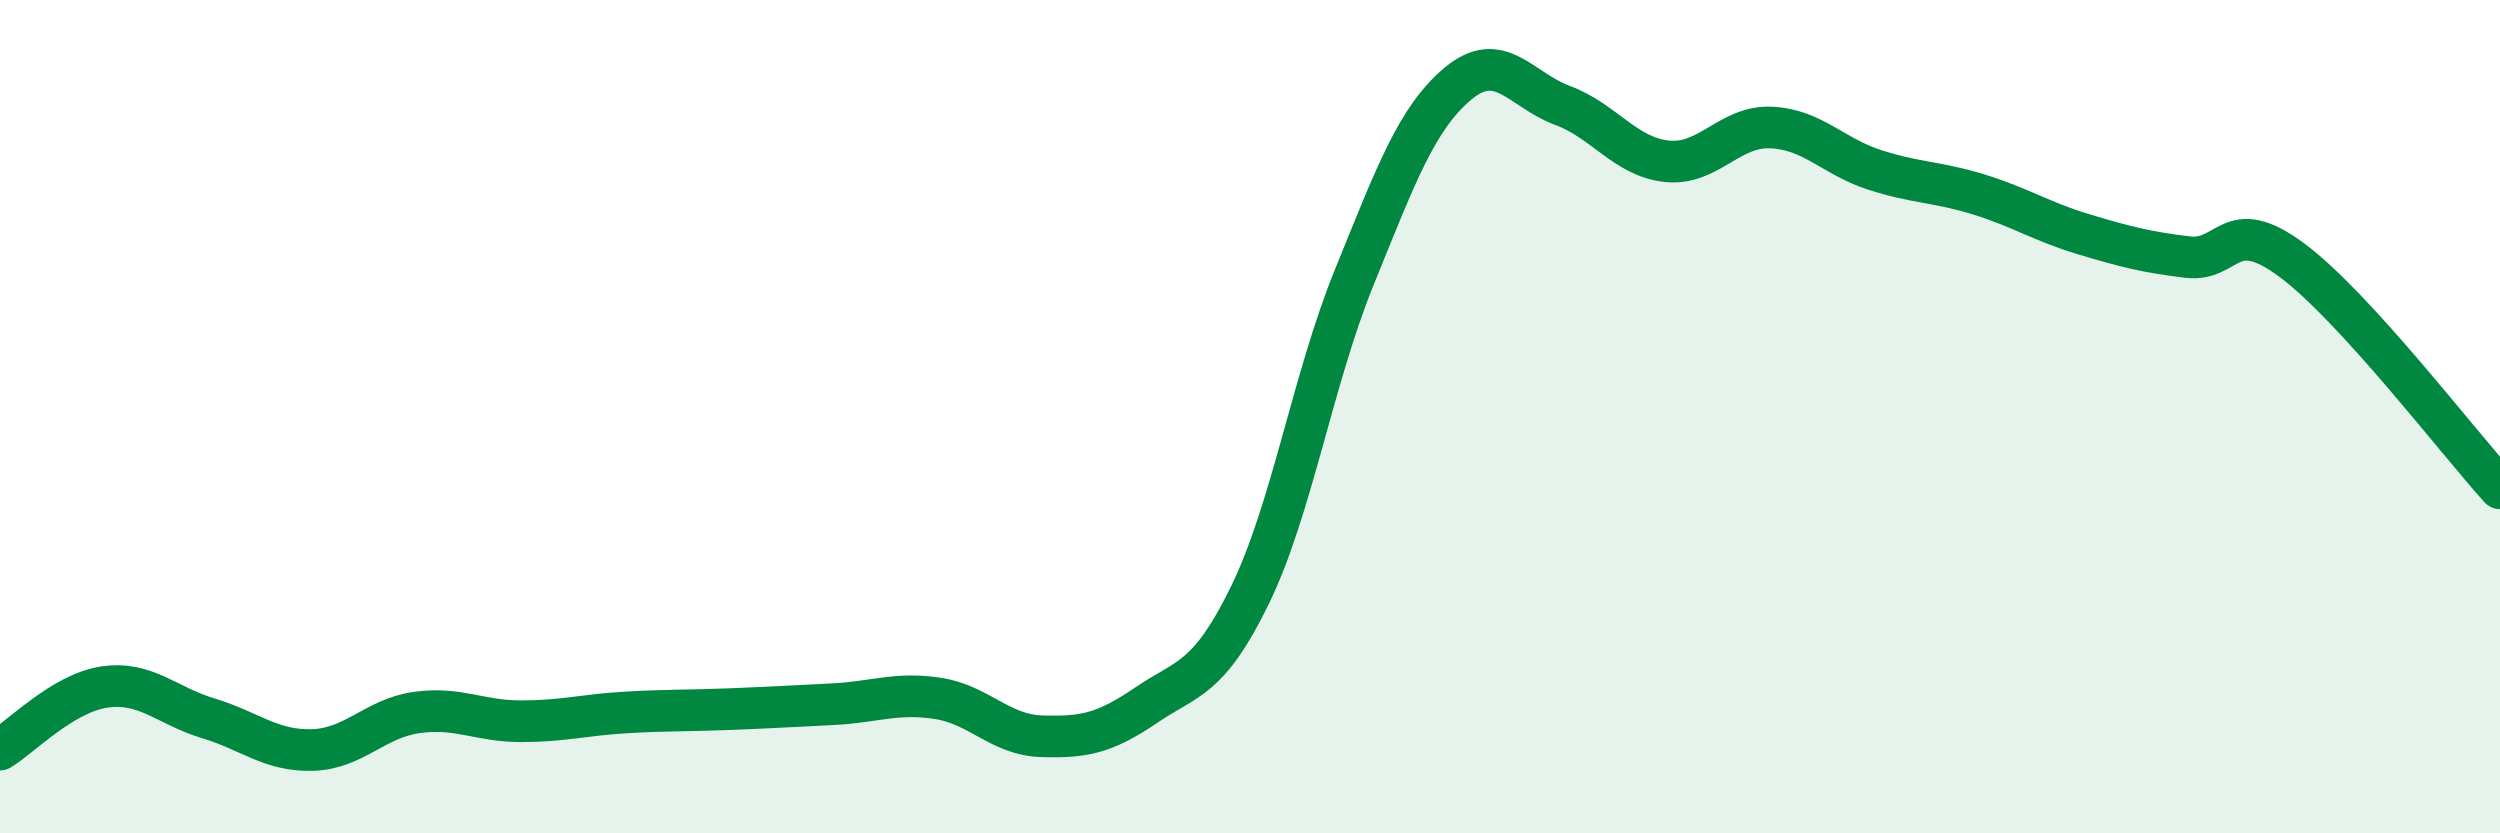 
    <svg width="60" height="20" viewBox="0 0 60 20" xmlns="http://www.w3.org/2000/svg">
      <path
        d="M 0,17.99 C 0.5,17.69 1.5,16.64 2.5,16.49 C 3.5,16.34 4,16.94 5,17.24 C 6,17.54 6.5,18.03 7.5,18 C 8.5,17.97 9,17.24 10,17.1 C 11,16.96 11.5,17.31 12.5,17.31 C 13.5,17.31 14,17.16 15,17.1 C 16,17.04 16.5,17.06 17.5,17.02 C 18.5,16.98 19,16.95 20,16.9 C 21,16.85 21.5,16.61 22.5,16.76 C 23.5,16.91 24,17.64 25,17.67 C 26,17.7 26.5,17.61 27.5,16.93 C 28.5,16.25 29,16.33 30,14.28 C 31,12.23 31.5,9.12 32.5,6.66 C 33.5,4.2 34,2.83 35,2 C 36,1.17 36.5,2.16 37.5,2.53 C 38.5,2.9 39,3.76 40,3.87 C 41,3.98 41.5,3.02 42.5,3.06 C 43.5,3.1 44,3.76 45,4.08 C 46,4.4 46.5,4.36 47.5,4.67 C 48.5,4.98 49,5.32 50,5.62 C 51,5.92 51.5,6.05 52.5,6.17 C 53.5,6.29 53.5,5.13 55,6.24 C 56.5,7.35 59,10.62 60,11.72L60 20L0 20Z"
        fill="#008740"
        opacity="0.1"
        stroke-linecap="round"
        stroke-linejoin="round"
      />
      <path
        d="M 0,17.99 C 0.5,17.69 1.5,16.64 2.5,16.49 C 3.5,16.34 4,16.94 5,17.24 C 6,17.54 6.5,18.03 7.5,18 C 8.5,17.97 9,17.24 10,17.1 C 11,16.96 11.5,17.31 12.5,17.31 C 13.5,17.31 14,17.16 15,17.1 C 16,17.04 16.5,17.06 17.5,17.02 C 18.5,16.98 19,16.95 20,16.9 C 21,16.85 21.5,16.61 22.5,16.76 C 23.5,16.91 24,17.64 25,17.67 C 26,17.7 26.5,17.61 27.5,16.93 C 28.5,16.25 29,16.33 30,14.28 C 31,12.23 31.5,9.12 32.5,6.66 C 33.5,4.2 34,2.83 35,2 C 36,1.17 36.5,2.16 37.5,2.53 C 38.5,2.9 39,3.76 40,3.87 C 41,3.98 41.5,3.02 42.5,3.06 C 43.5,3.1 44,3.76 45,4.08 C 46,4.4 46.5,4.36 47.5,4.67 C 48.5,4.98 49,5.32 50,5.62 C 51,5.92 51.5,6.05 52.5,6.17 C 53.5,6.29 53.5,5.13 55,6.24 C 56.5,7.35 59,10.62 60,11.72"
        stroke="#008740"
        stroke-width="1"
        fill="none"
        stroke-linecap="round"
        stroke-linejoin="round"
      />
    </svg>
  
